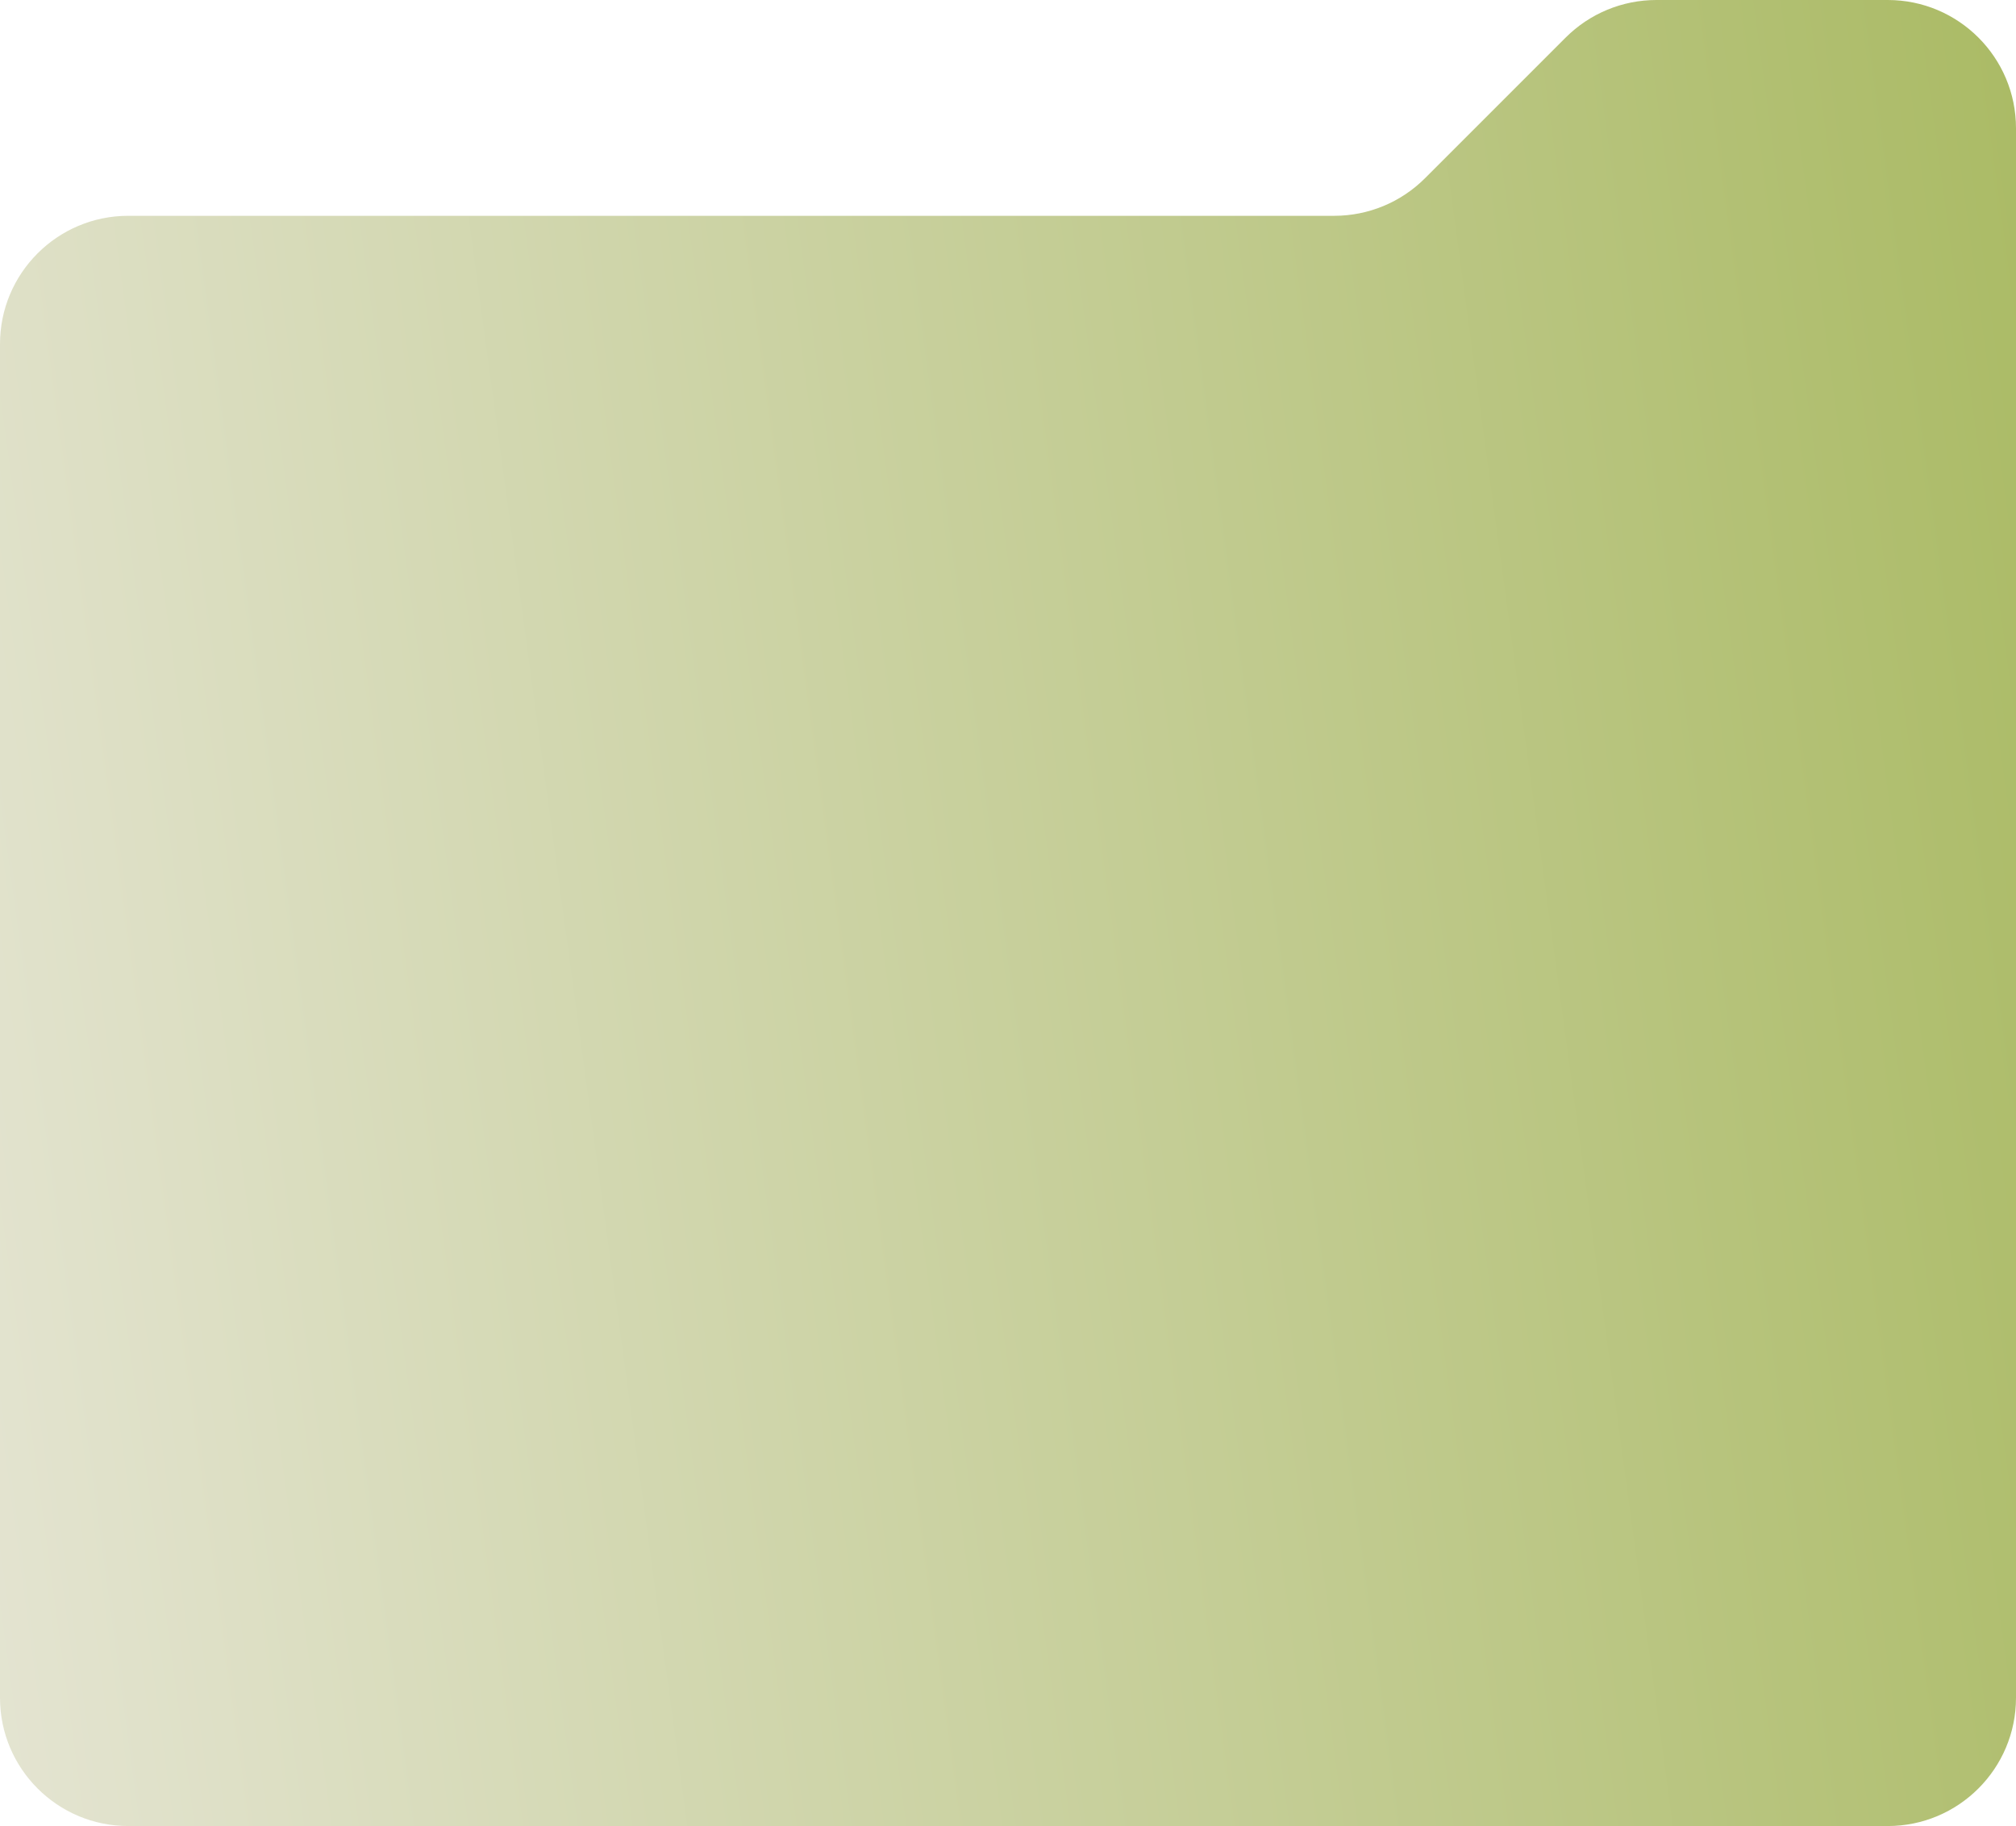 <?xml version="1.0" encoding="UTF-8"?> <svg xmlns="http://www.w3.org/2000/svg" width="943" height="854" viewBox="0 0 943 854" fill="none"><path d="M943 794V60C943 26.863 916.137 0 883 0H774.777C758.866 0 743.606 6.32 732.354 17.57L666.552 83.359C655.3 94.609 640.041 100.929 624.13 100.929H60C26.863 100.929 0 127.792 0 160.929V794C0 827.137 26.863 854 60 854H883C916.137 854 943 827.137 943 794Z" fill="url(#paint0_linear_438_97)"></path><defs><linearGradient id="paint0_linear_438_97" x1="-118.5" y1="537" x2="1113.5" y2="369.5" gradientUnits="userSpaceOnUse"><stop stop-color="#E8E7D9"></stop><stop offset="1" stop-color="#A4B659"></stop></linearGradient></defs></svg> 